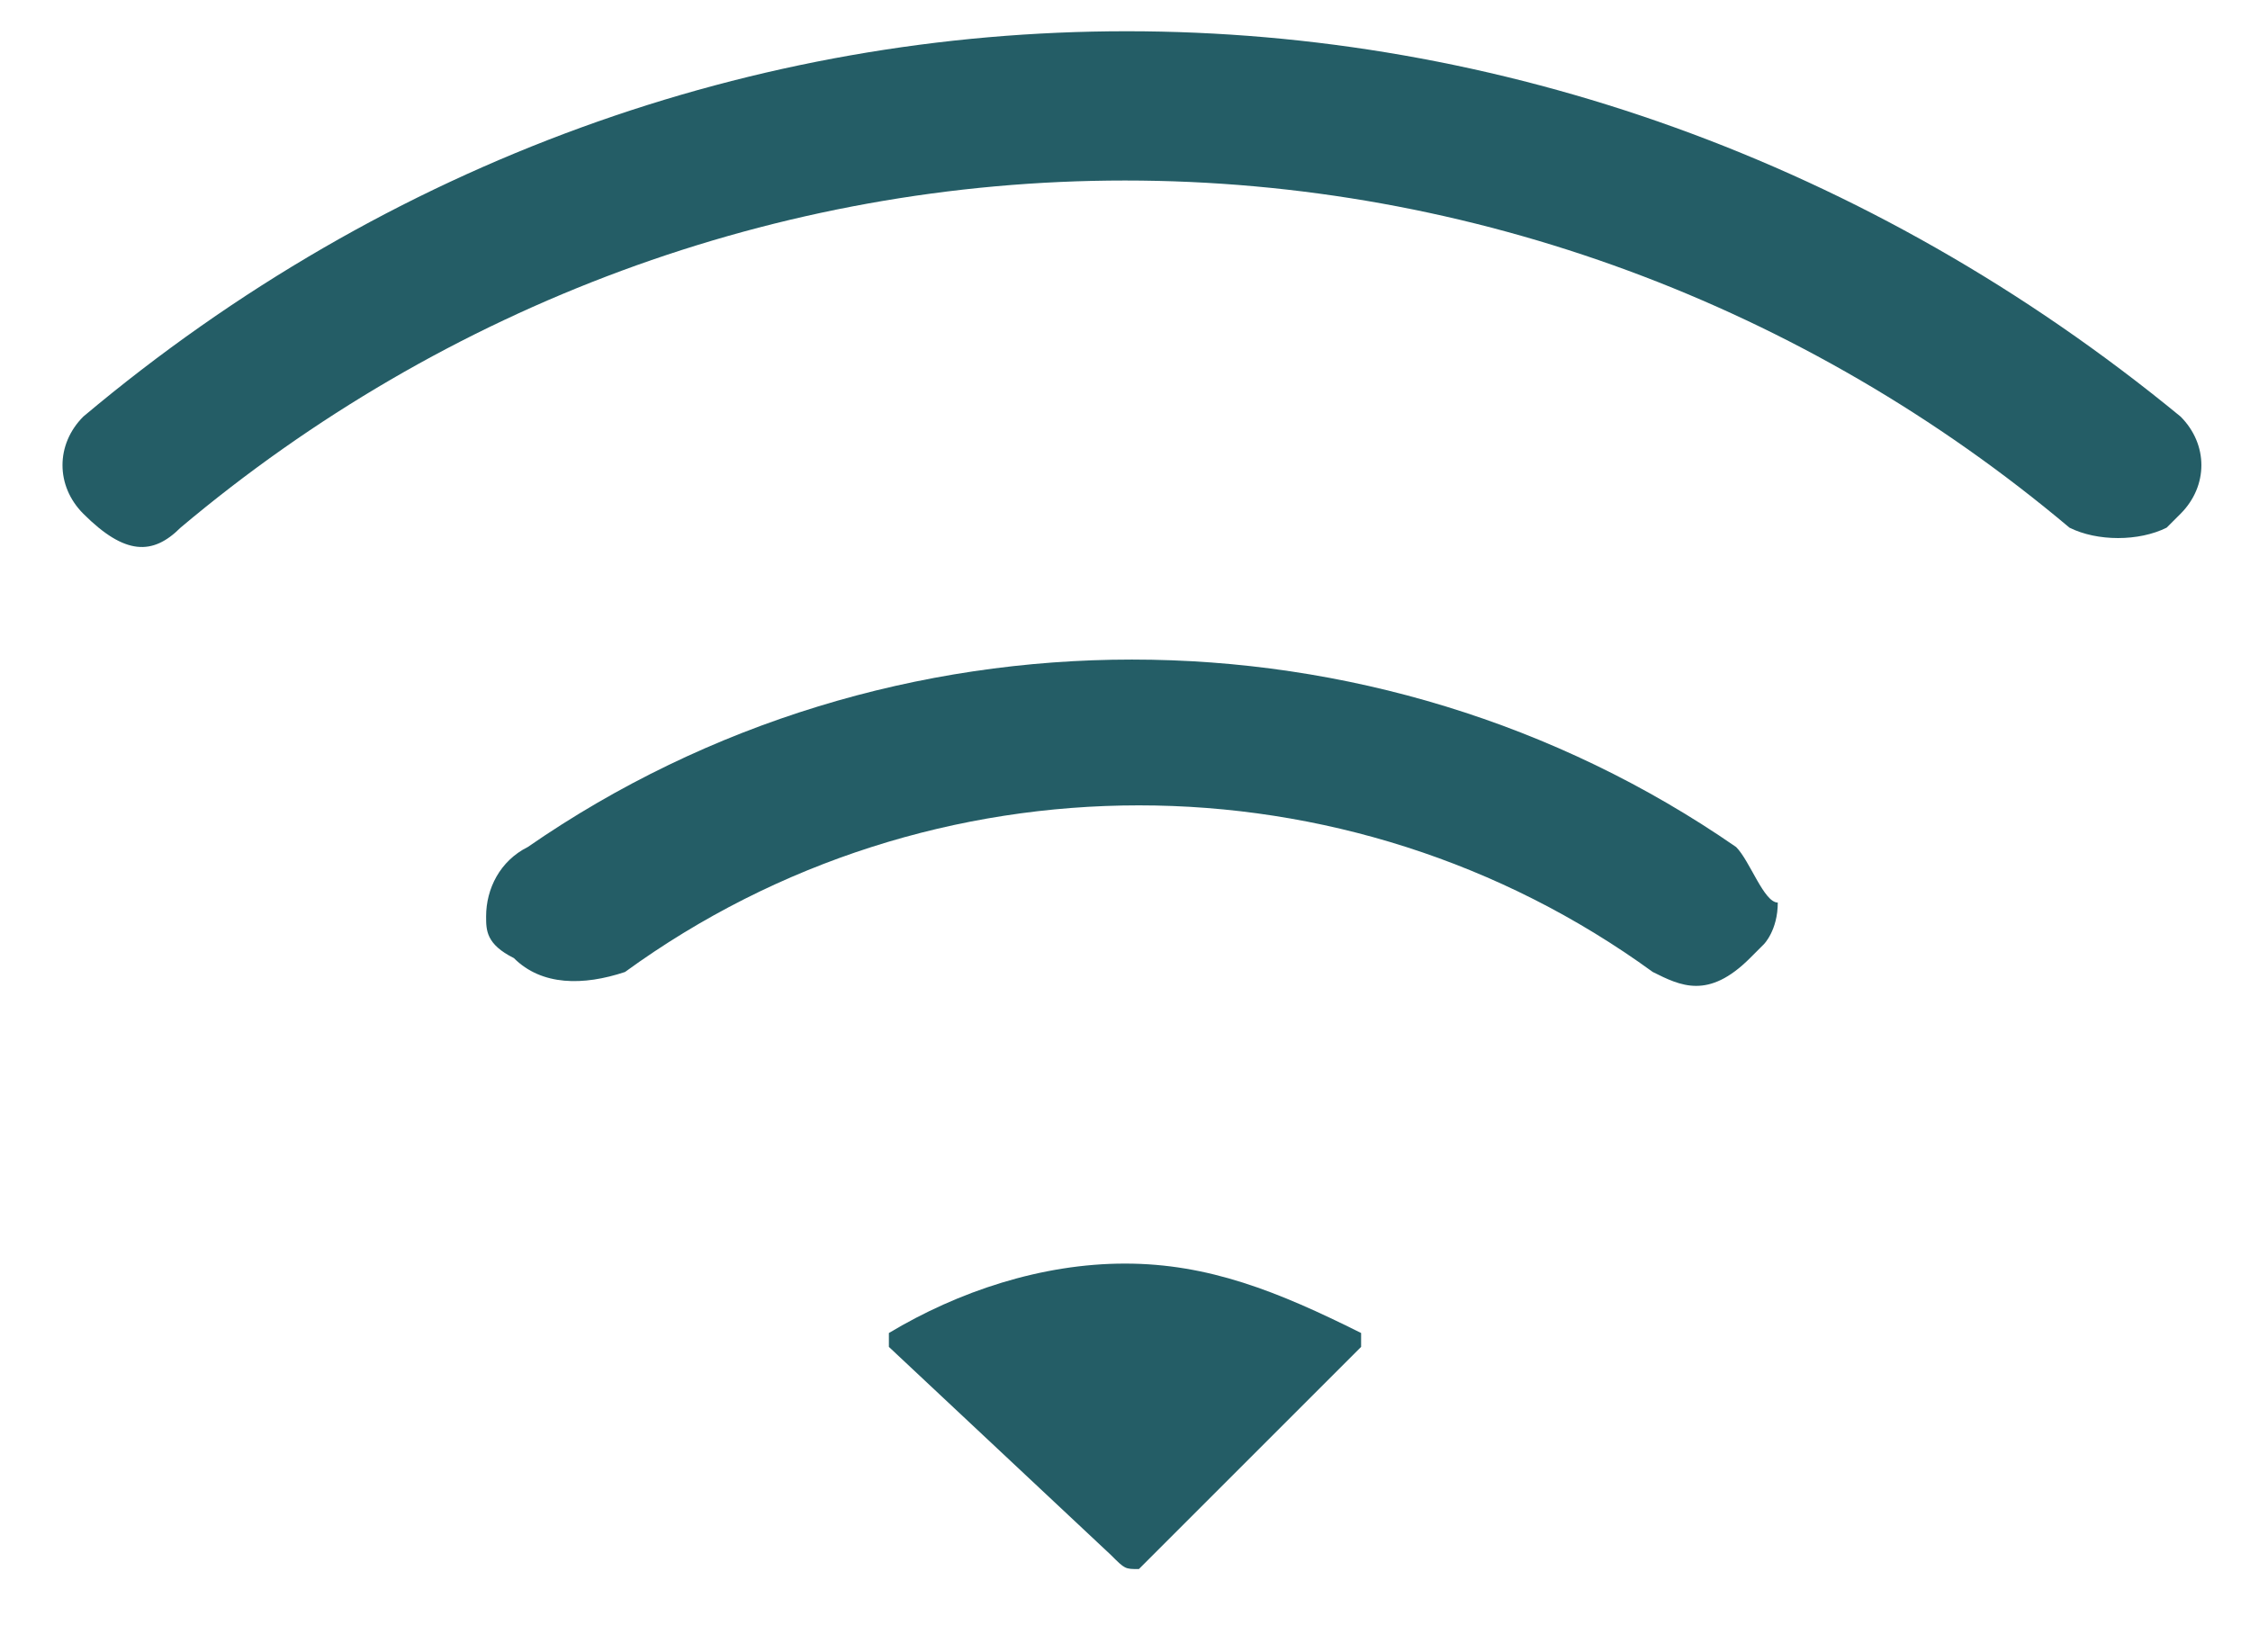 <?xml version="1.0" encoding="utf-8"?>
<!-- Generator: Adobe Illustrator 24.0.3, SVG Export Plug-In . SVG Version: 6.00 Build 0)  -->
<svg version="1.1" id="Ebene_1" xmlns="http://www.w3.org/2000/svg" xmlns:xlink="http://www.w3.org/1999/xlink" x="0px" y="0px"
	 viewBox="0 0 16.2 11.9" style="enable-background:new 0 0 16.2 11.9;" xml:space="preserve">
<style type="text/css">
	.st0{fill:#245D66;}
</style>
<path class="st0" d="M6.4,9.6L6.4,9.6l0,0.1L8,11.2c0.1,0.1,0.1,0.1,0.2,0.1l1.6-1.6c0,0,0-0.1,0-0.1C9.2,9.3,8.7,9.1,8.1,9.1
	C7.5,9.1,6.9,9.3,6.4,9.6z"/>
<path class="st0" d="M12.5,6.1c-2.6-1.8-6.1-1.8-8.7,0C3.6,6.2,3.5,6.4,3.5,6.6c0,0.1,0,0.2,0.2,0.3C3.9,7.1,4.2,7.1,4.5,7
	c1.1-0.8,2.4-1.2,3.7-1.2c1.3,0,2.6,0.4,3.7,1.2c0.2,0.1,0.4,0.2,0.7-0.1l0.1-0.1c0,0,0.1-0.1,0.1-0.3C12.7,6.5,12.6,6.2,12.5,6.1z"
	/>
<path class="st0" d="M8.1,1.3c2.5,0,4.9,0.9,6.8,2.5c0.2,0.1,0.5,0.1,0.7,0l0.1-0.1c0.2-0.2,0.2-0.5,0-0.7C11.2-0.7,5-0.7,0.6,3
	c-0.2,0.2-0.2,0.5,0,0.7C0.9,4,1.1,4,1.3,3.8C3.2,2.2,5.6,1.3,8.1,1.3z"/>
</svg>

